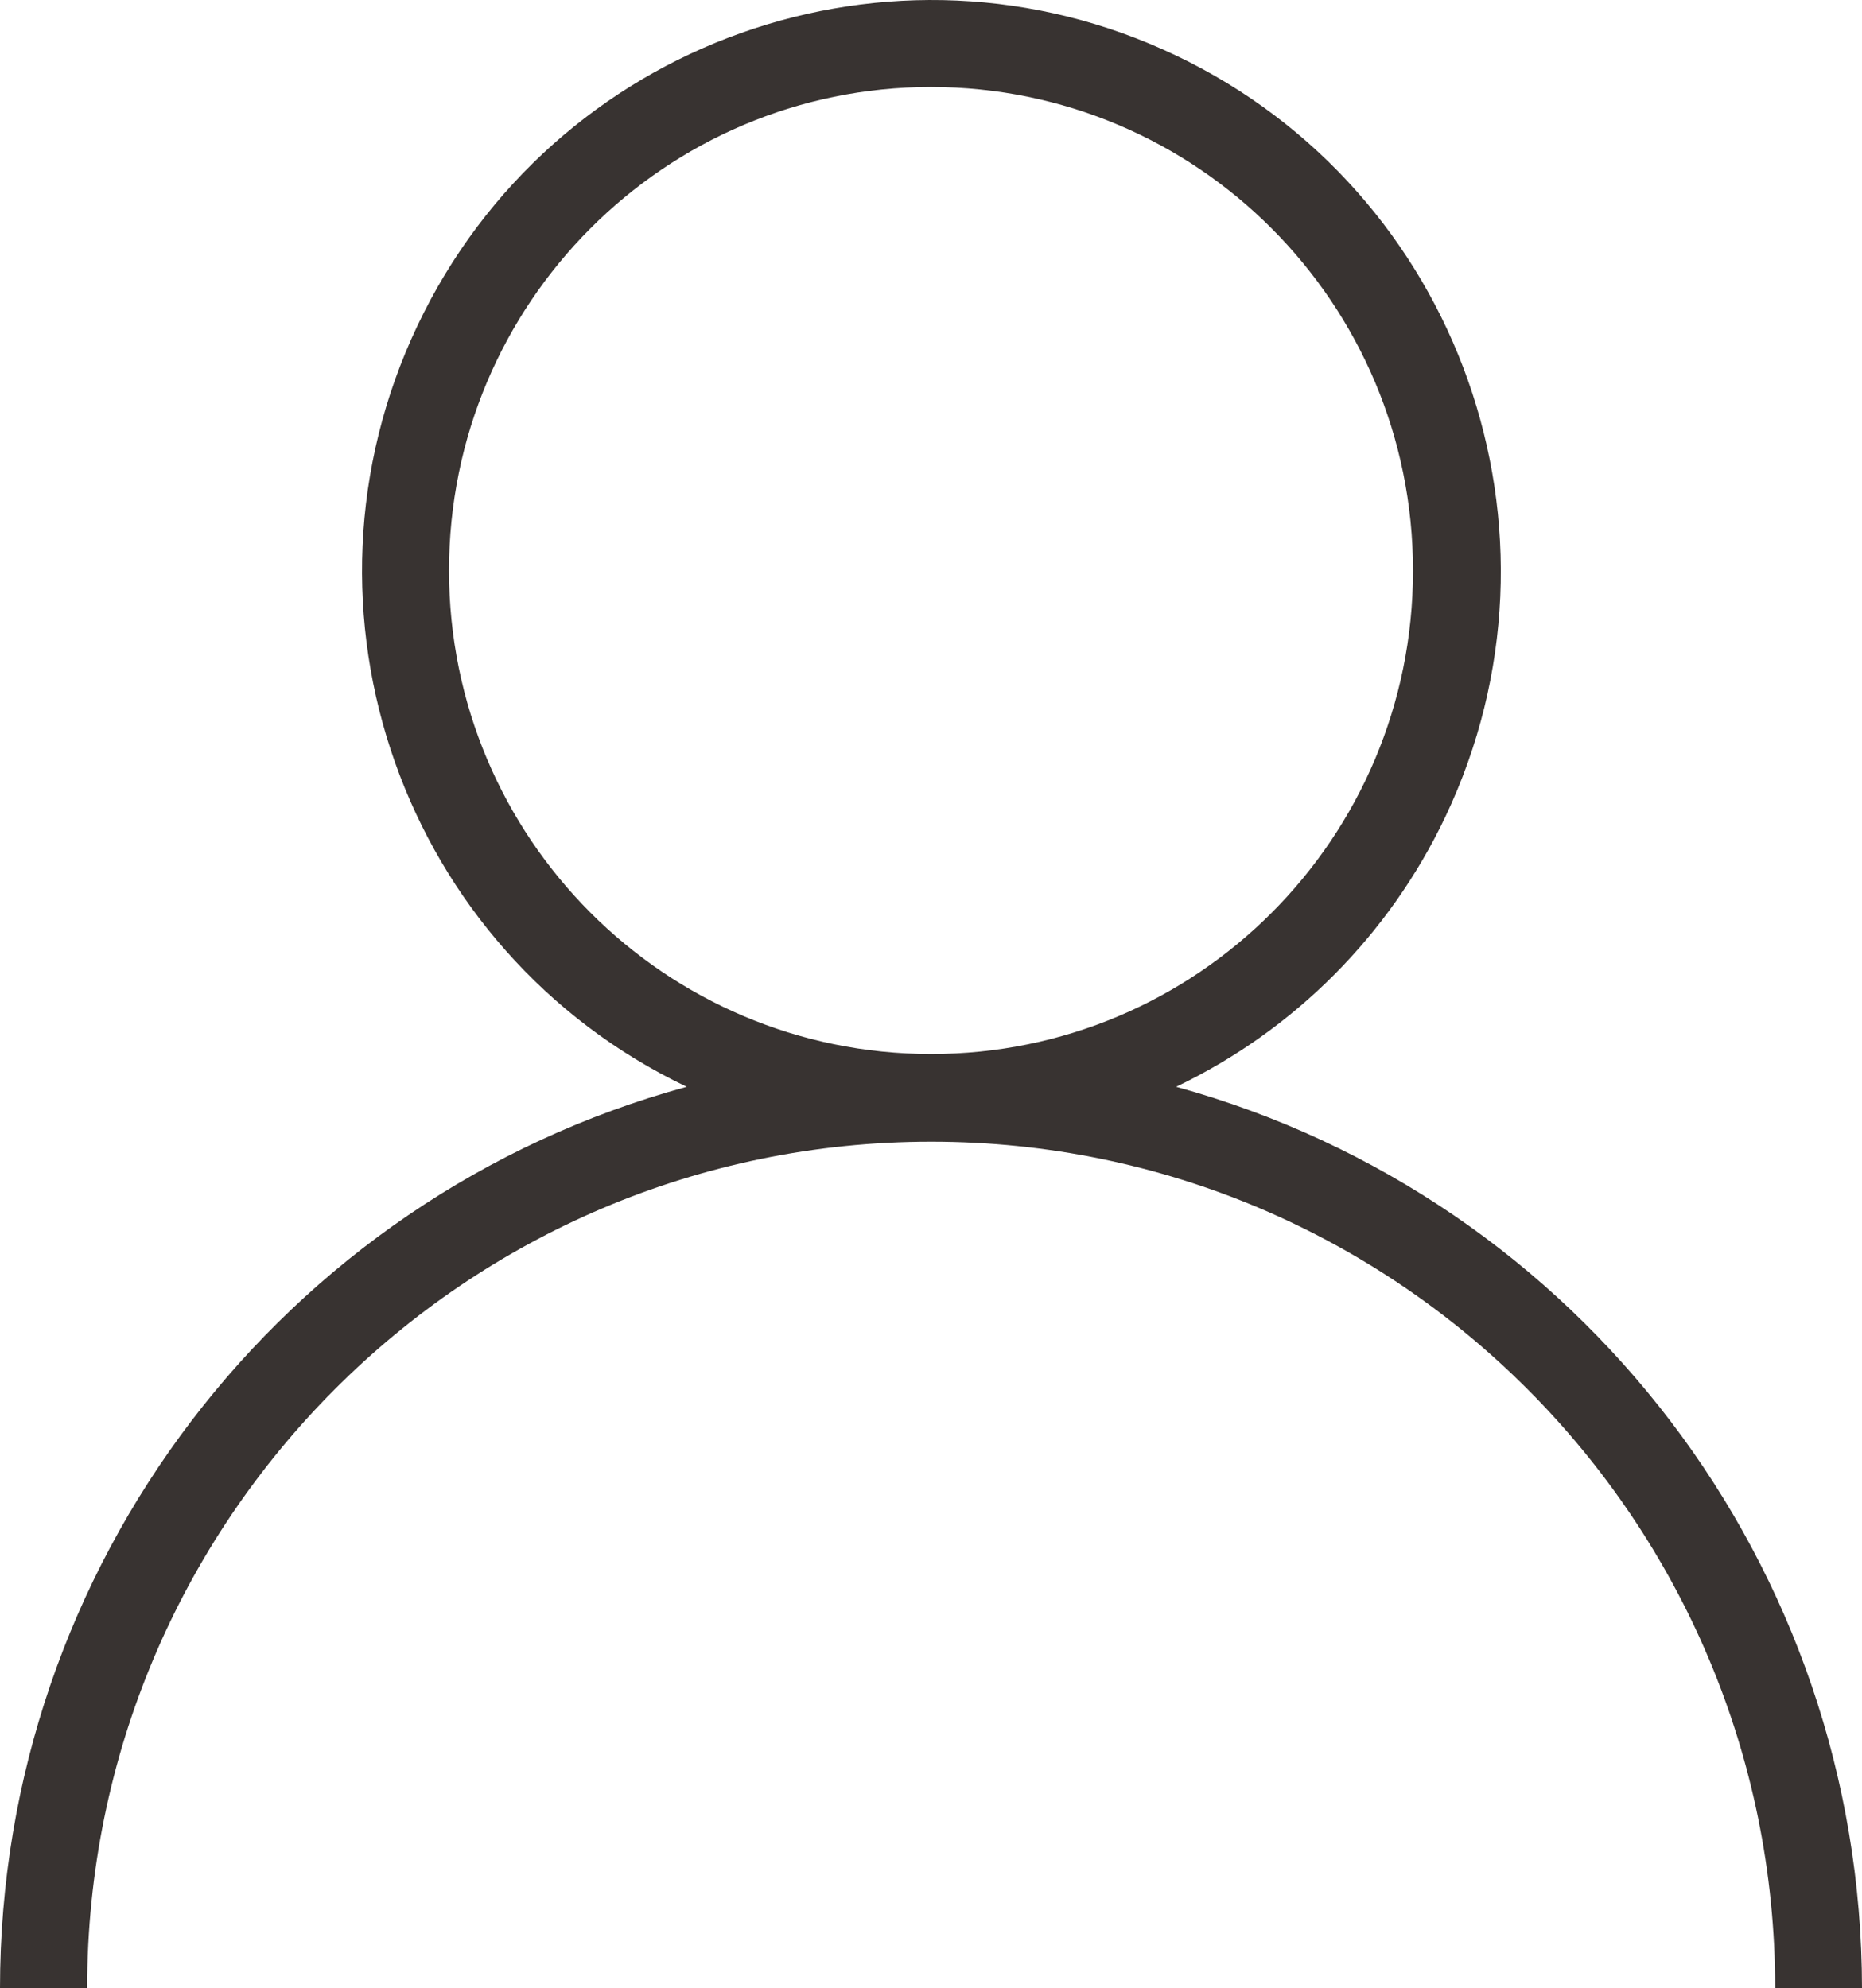 <svg width="118" height="126" viewBox="0 0 118 126" fill="none" xmlns="http://www.w3.org/2000/svg">
<g clip-path="url(#clip0_52_97)">
<path d="M89.545 36.153C89.545 19.229 75.867 5.514 59 5.514C42.133 5.514 28.455 19.234 28.455 36.153C28.455 53.072 42.133 66.792 59 66.792C75.862 66.803 89.535 53.104 89.545 36.19V36.153ZM0 126C0 99.288 17.827 75.887 43.518 68.868C25.526 60.278 17.891 38.681 26.454 20.639C35.018 2.592 56.549 -5.067 74.535 3.523C92.527 12.113 100.162 33.71 91.599 51.752C88.038 59.251 82.011 65.296 74.535 68.868C100.189 75.93 117.979 99.315 118 126H112.498C112.498 96.367 88.553 72.348 59.011 72.348C29.468 72.348 5.523 96.372 5.523 126H0Z" fill="#383331"/>
</g>
<defs>
<clipPath id="clip0_52_97">
<rect width="118" height="126" fill="white"/>
</clipPath>
</defs>
</svg>
